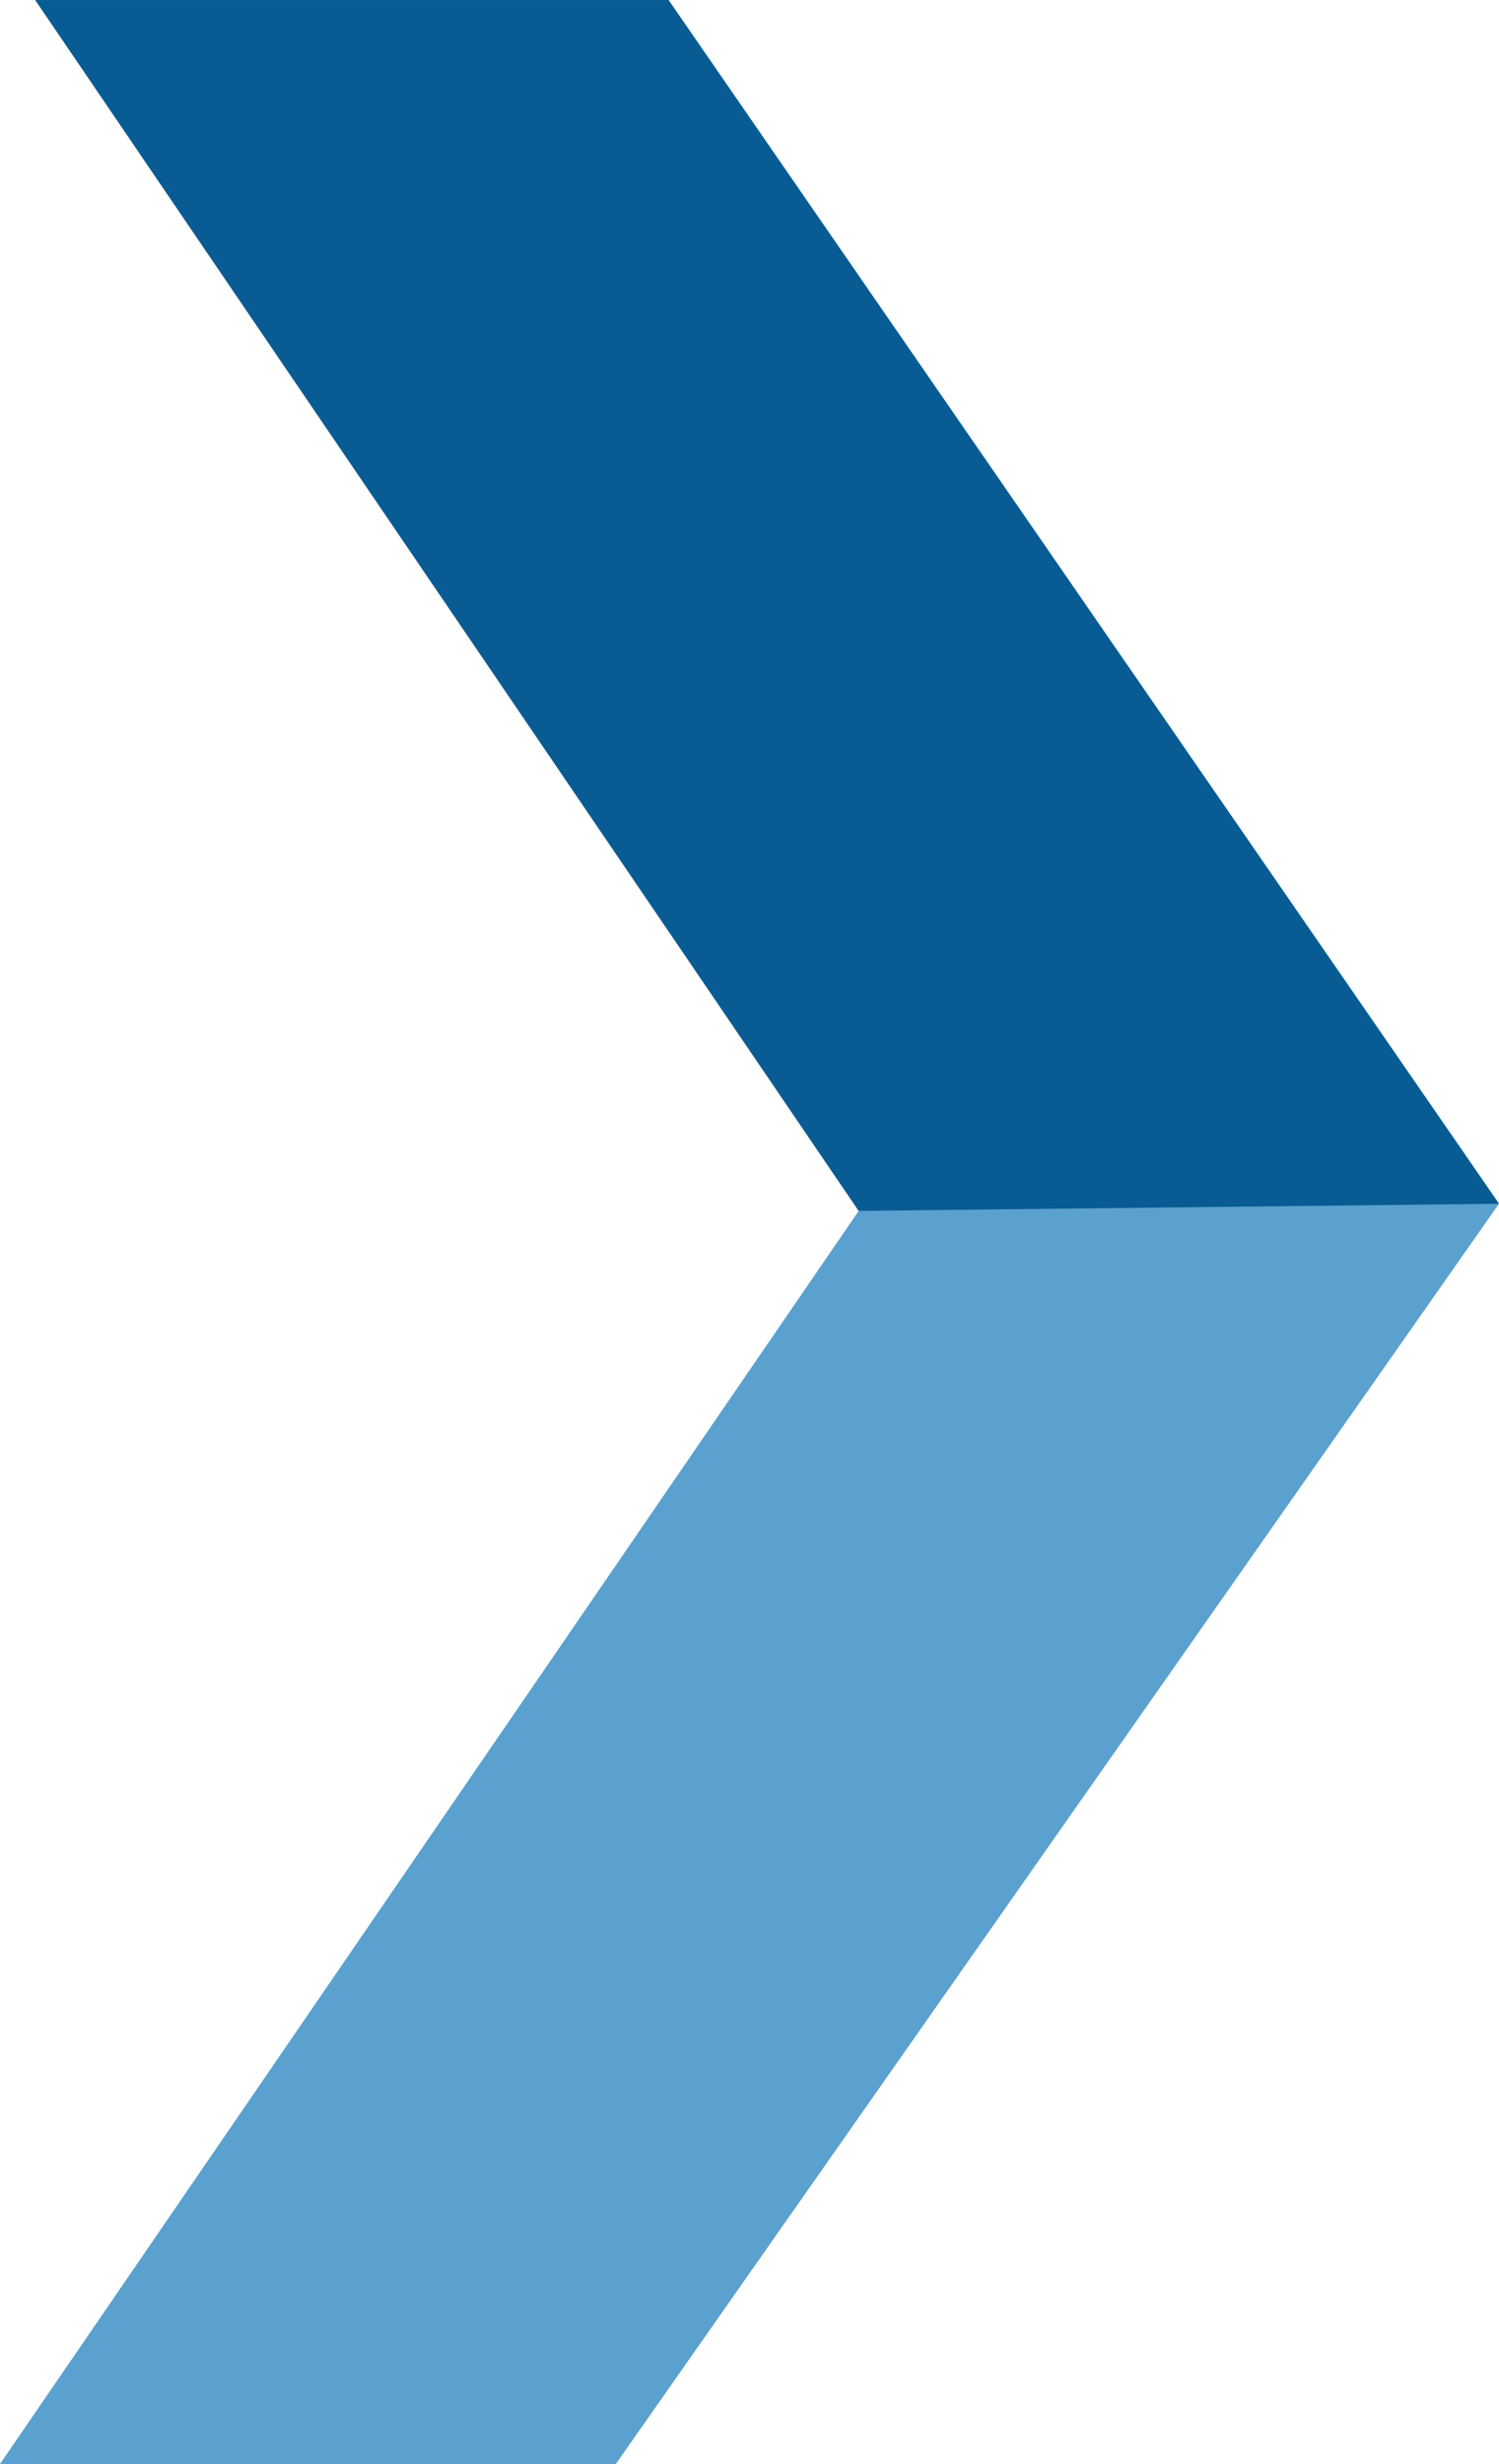 <?xml version="1.0" encoding="utf-8"?>
<!-- Generator: Adobe Illustrator 16.0.0, SVG Export Plug-In . SVG Version: 6.00 Build 0)  -->
<!DOCTYPE svg PUBLIC "-//W3C//DTD SVG 1.1//EN" "http://www.w3.org/Graphics/SVG/1.1/DTD/svg11.dtd">
<svg version="1.1" id="Layer_1" xmlns="http://www.w3.org/2000/svg" xmlns:xlink="http://www.w3.org/1999/xlink" x="0px" y="0px"
	 width="70.106px" height="115.198px" viewBox="0 0 70.106 115.198" enable-background="new 0 0 70.106 115.198"
	 xml:space="preserve">
<g>
	<polygon fill="#5AA1CF" points="28.802,115.198 0,115.198 40.16,56.614 1.647,0 31.262,0 70.106,56.277 	"/>
	<polygon fill="#095C93" points="40.16,56.614 1.647,0.002 31.268,0.002 70.106,56.28 	"/>
</g>
</svg>
